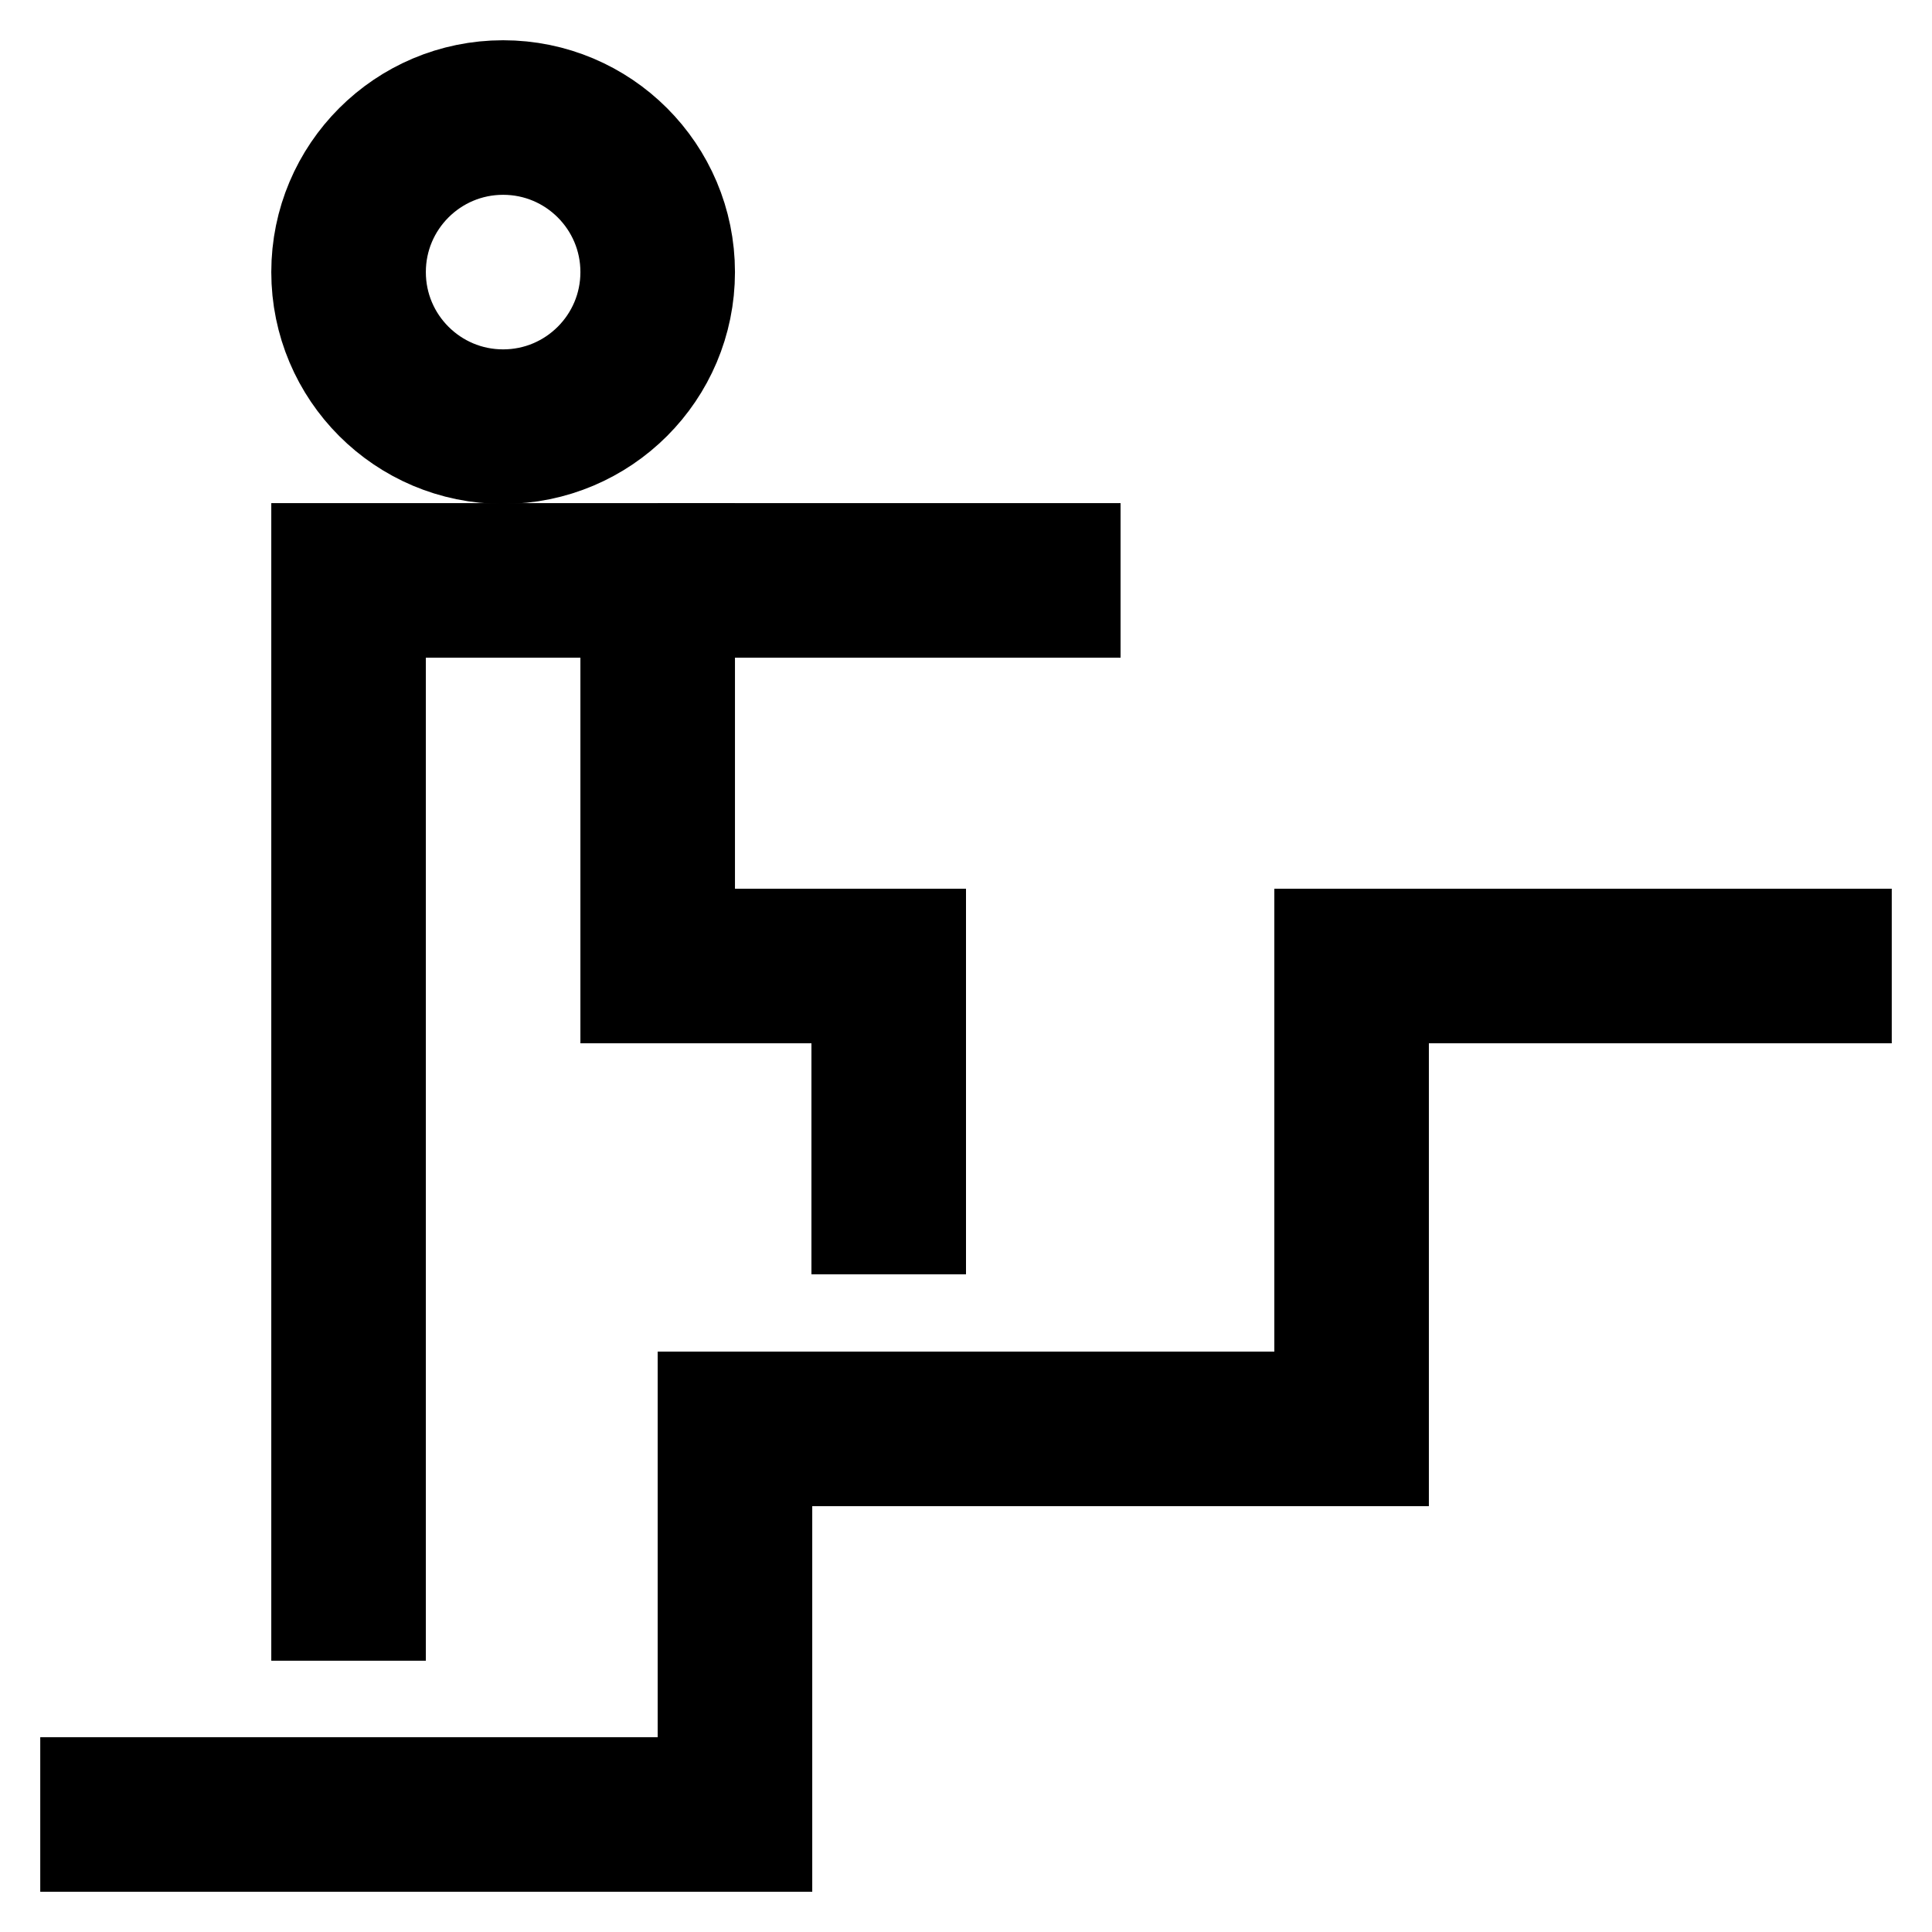 <svg id="Layer_1" data-name="Layer 1" xmlns="http://www.w3.org/2000/svg" viewBox="0 0 24 24"><defs><style>.cls-1{fill:none;stroke:#000;stroke-miterlimit:10;stroke-width:1.92px;}</style></defs><polyline class="cls-1" points="0.5 22.54 9.13 22.54 9.13 17.75 16.79 17.75 16.79 12 23.5 12"/><polyline class="cls-1" points="4.33 20.63 4.33 12.92 4.33 11.04 4.33 7.21 8.17 7.21 8.17 12 11.04 12 11.04 15.83"/><line class="cls-1" x1="13.92" y1="7.21" x2="8.17" y2="7.21"/><circle class="cls-1" cx="6.25" cy="3.38" r="1.92"/></svg>